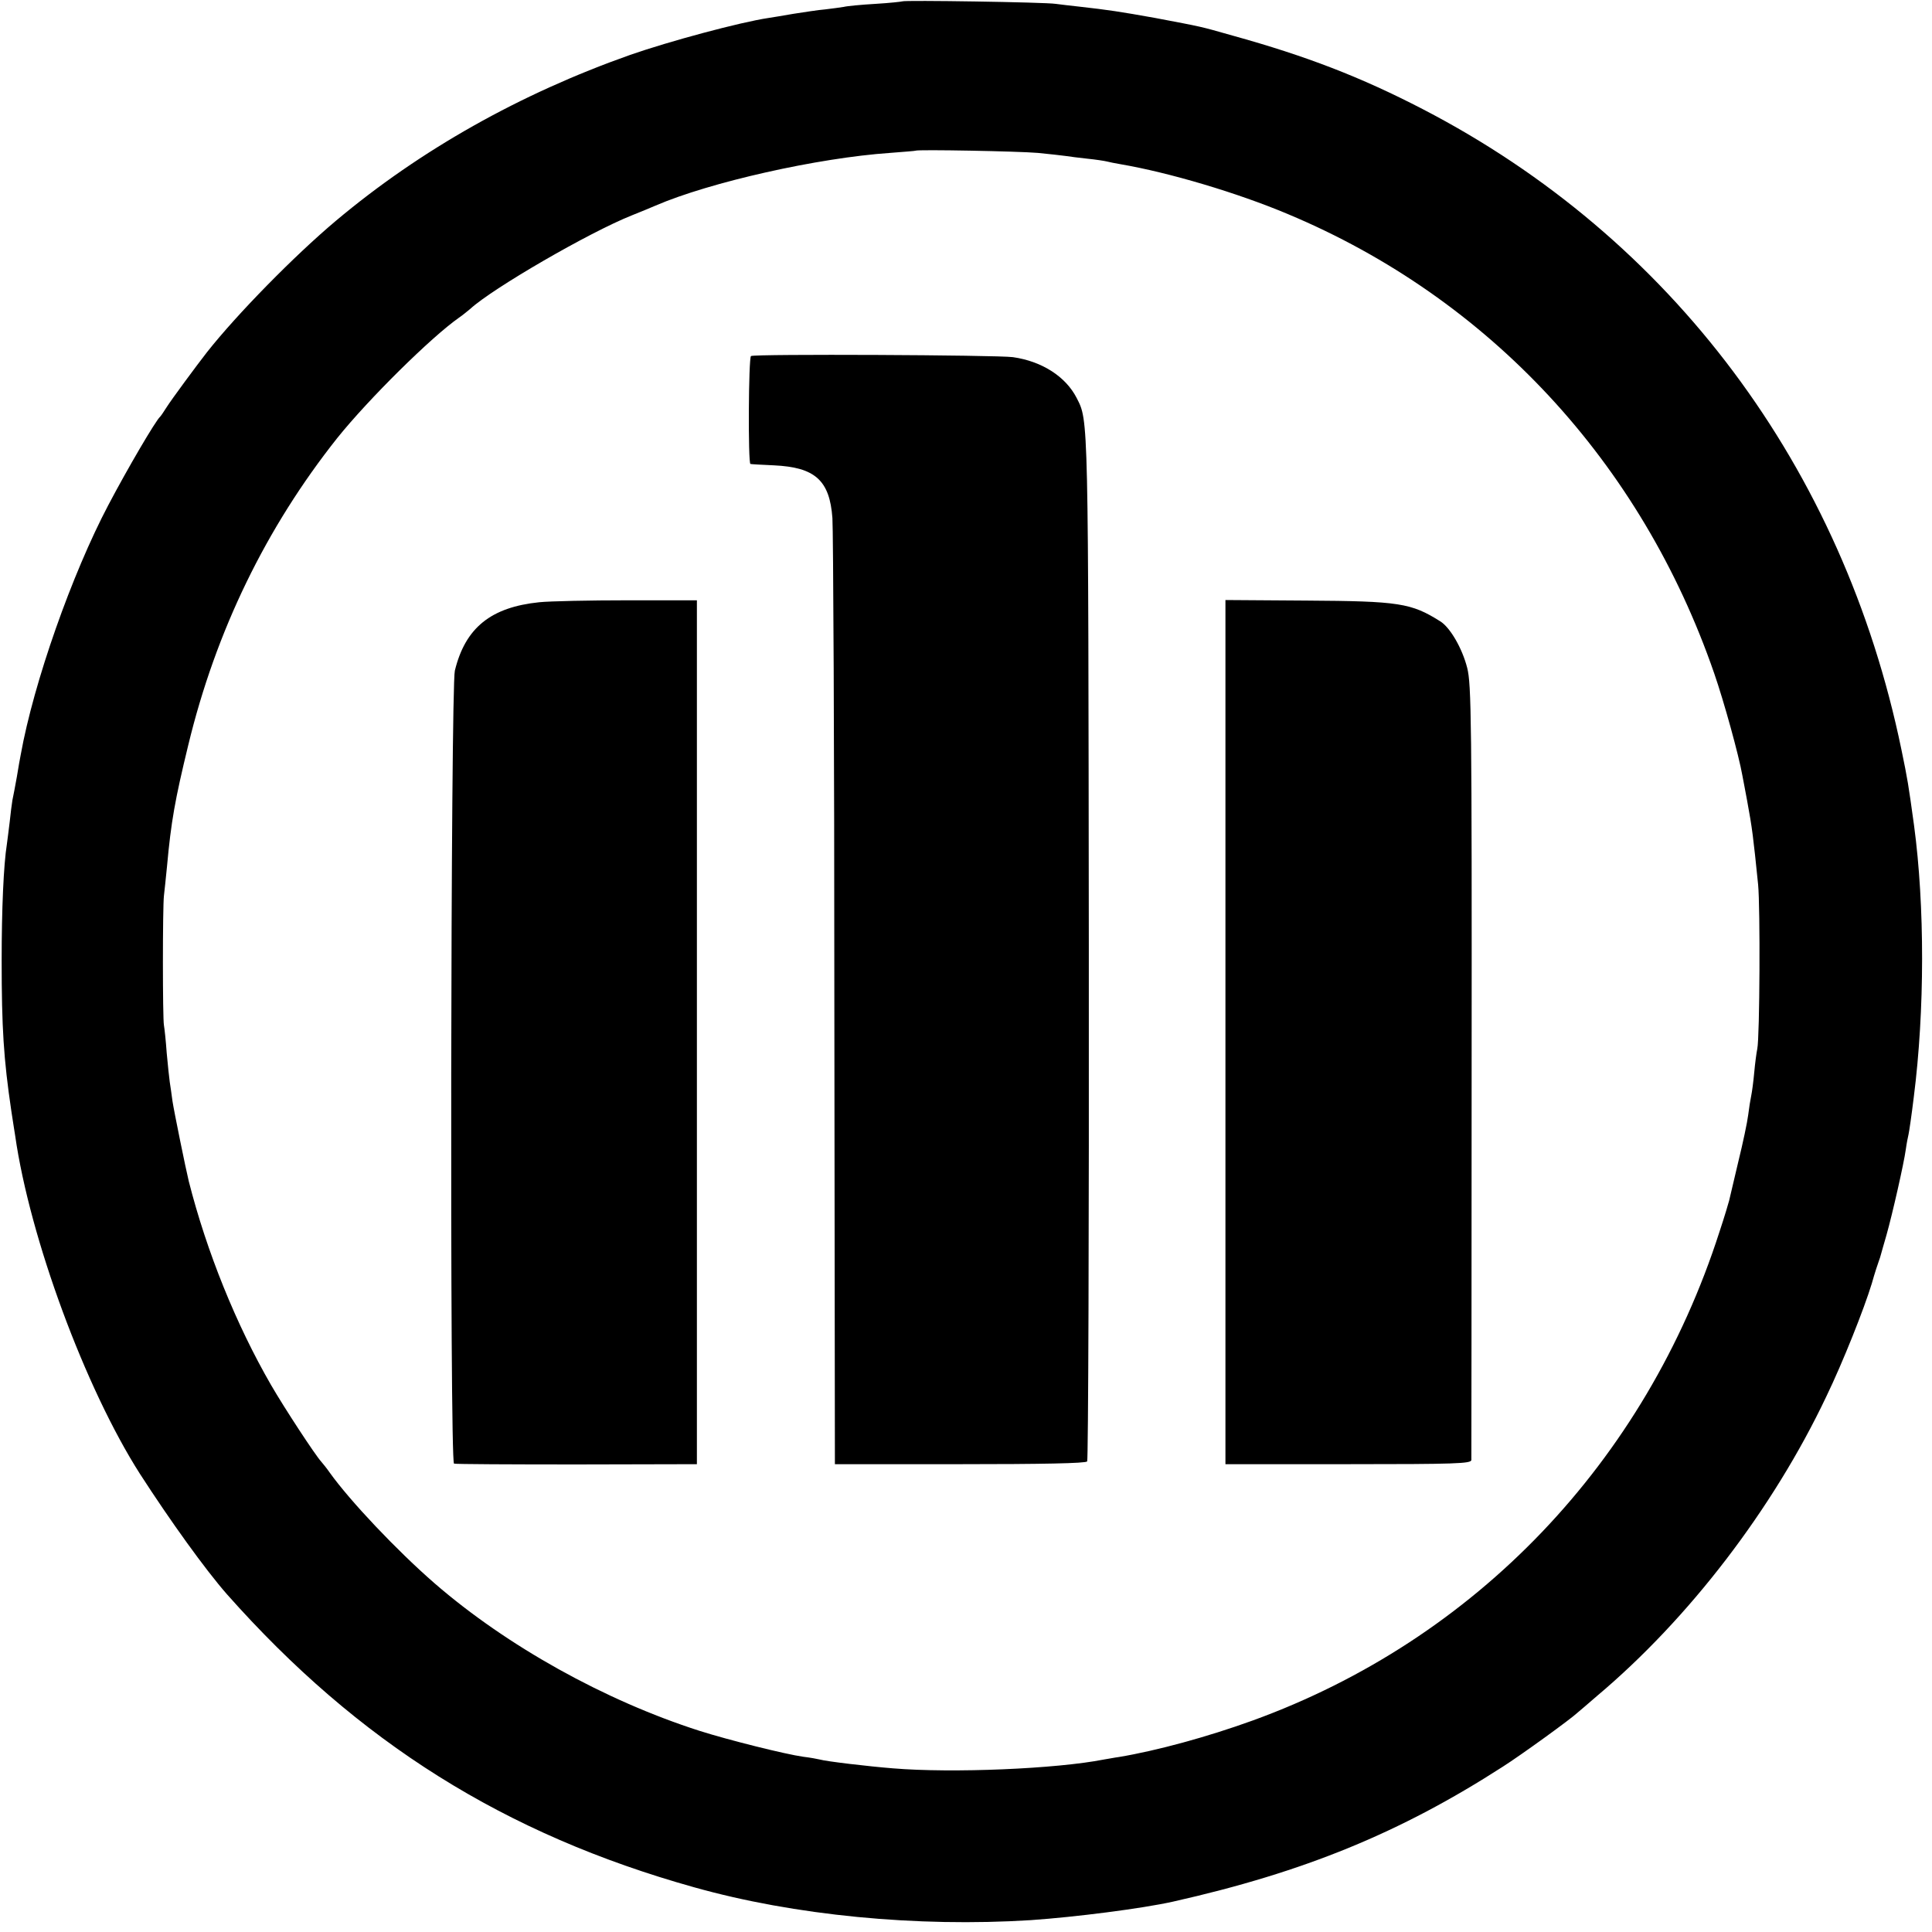 <svg version="1" xmlns="http://www.w3.org/2000/svg" width="933.333" height="933.333" viewBox="0 0 700 700"><path d="M326.9.5c-.2.1-4.6.6-9.7.9-5.2.3-10.4.8-11.5 1.1-1.2.2-4.2.6-6.7.9-2.5.2-7.6 1-11.5 1.6-3.8.7-7.9 1.3-9 1.5-10.2 1.5-36.2 8.5-50.2 13.4-39.9 14.1-76 34.4-106.6 60.1-15.1 12.7-35.8 33.8-46.7 47.6-3.9 5-12.9 17.2-14.6 19.9-1 1.6-2.1 3.2-2.4 3.5-1.6 1.4-11.7 18.6-18.7 31.9-13.2 25-27.1 64.4-31.8 90.6-.2 1.1-.9 4.7-1.4 8-.6 3.3-1.3 7.1-1.6 8.4-.2 1.3-.7 4.9-1 8-.4 3.1-.8 6.6-1 7.9C1.3 313.3.6 329.3.6 348c0 24.3.7 35.6 3.5 54.5.6 3.8 1.2 7.9 1.4 9C10.8 448.6 30.9 503 50.7 534c11.1 17.2 23.7 34.7 31.5 43.6 47.6 53.7 100.7 87 169.3 106.2 36.3 10.2 80.7 14.5 122 11.9 16-1.1 40.3-4.2 51.5-6.7 47.6-10.7 82.4-25 119.5-48.9 6.6-4.2 24.7-17.3 27.1-19.6.6-.5 3.8-3.2 7-6 33.3-28 63.8-67.8 83.1-108.5 6-12.4 13.7-31.8 16.5-41 1-3.6 2.2-7.2 2.5-8 .3-.8.7-2 .8-2.5.2-.6 1-3.7 2-7 2.2-7.8 6.3-25.9 7-31 .3-2.2.8-4.7 1-5.5.2-.8 1.1-6.9 1.9-13.5 4-31.4 4-69.3.1-98.4-2.1-15.2-2.3-16.5-4.6-27.6-21.1-102.1-83.3-185.3-173.5-232-22.4-11.6-42.1-19.2-68.8-26.6-12.3-3.5-10.8-3.1-28.1-6.4-12.9-2.3-16.8-2.9-27.5-4.1-3-.3-6.8-.8-8.5-1-3.6-.6-55.1-1.4-55.6-.9zM376 55.4c4.1.4 8.6.9 10 1.1 1.4.2 5 .7 8 1 3 .3 6.2.8 7 1 .8.2 3.1.7 5 1 17.5 3 42.2 10.3 60.7 18.1 72.8 30.5 128 89.9 154.4 166.4 3.5 10.1 8.9 29.6 10.2 37 .3 1.4 1 5.4 1.7 9 1.9 10.3 2.2 12.9 4 30.5.8 8.3.6 55.1-.3 59.5-.3 1.4-.8 5.2-1.1 8.5-.3 3.3-.8 7.1-1.1 8.5-.3 1.4-.8 4.5-1.1 7-.3 2.5-1.9 10.1-3.6 17-1.6 6.9-3.1 13.2-3.3 14-.2.8-1.7 5.9-3.5 11.3-26.8 83.4-88.4 147.8-169.2 177.1-16.3 5.9-34.6 10.9-48.4 13.2-1.6.2-4 .7-5.4.9-17.2 3.4-55 5-76.5 3.2-8.8-.7-24.1-2.5-26.5-3.2-.8-.2-3.5-.7-6-1-6.4-.9-26.9-6-37.6-9.4-34.3-11-69.7-30.7-95.9-53.4-13.7-11.9-30.7-29.9-38-40.1-1.1-1.6-2.5-3.3-3.1-4-2.2-2.4-13.4-19.5-18.2-27.8C85.6 480 74.9 453.6 68.4 428c-1.1-4.5-5.3-25.1-5.9-29-.3-2.5-.8-5.6-1-7-.2-1.4-.7-6.1-1.1-10.5-.3-4.4-.8-8.9-1-10-.5-2.5-.5-42.8 0-47 .2-1.7.7-6.4 1.1-10.5 1.5-16.5 2.9-24.2 7.7-44 10-41.4 28.2-78.8 54-111.3 11.4-14.2 34.1-36.6 44.1-43.6 1.2-.8 3-2.3 4.1-3.2 7.9-7.3 43-27.7 58.6-33.9 3-1.2 6.9-2.8 8.5-3.5 19.7-8.5 58.8-17.3 85-19.1 5-.4 9.1-.7 9.2-.8.6-.5 37.5.2 44.3.8z"/><path d="M272.1 129c-.9.6-1.1 38.9-.2 39.1.3.1 4.1.3 8.5.5 14.9.7 20.2 5.4 21.2 19.1.3 4.3.7 83.2.7 175.3l.2 167.5h45.3c29.6 0 45.6-.3 46.1-1 .4-.5.7-84.5.6-186.5-.2-194-.1-190.3-4.4-198.8-4-7.8-12.6-13.3-23.1-14.8-6.1-.8-93.7-1.2-94.9-.4zm-76.7 89.2c-17.5 1.8-26.8 9.2-30.6 24.8-1.5 6.1-1.9 286.8-.3 287.3.5.2 20.6.3 44.5.3l43.5-.1v-313h-25c-13.7 0-28.2.3-32.1.7zM444 373.9v156.6h44.5c38.8 0 44.5-.2 44.6-1.5 0-.8.1-64.3.1-141 .1-127.2-.1-140.1-1.6-146-1.8-7.1-6.2-14.7-9.8-16.9-10.5-6.6-14.8-7.3-48.5-7.5l-29.3-.2v156.5z"/></svg>